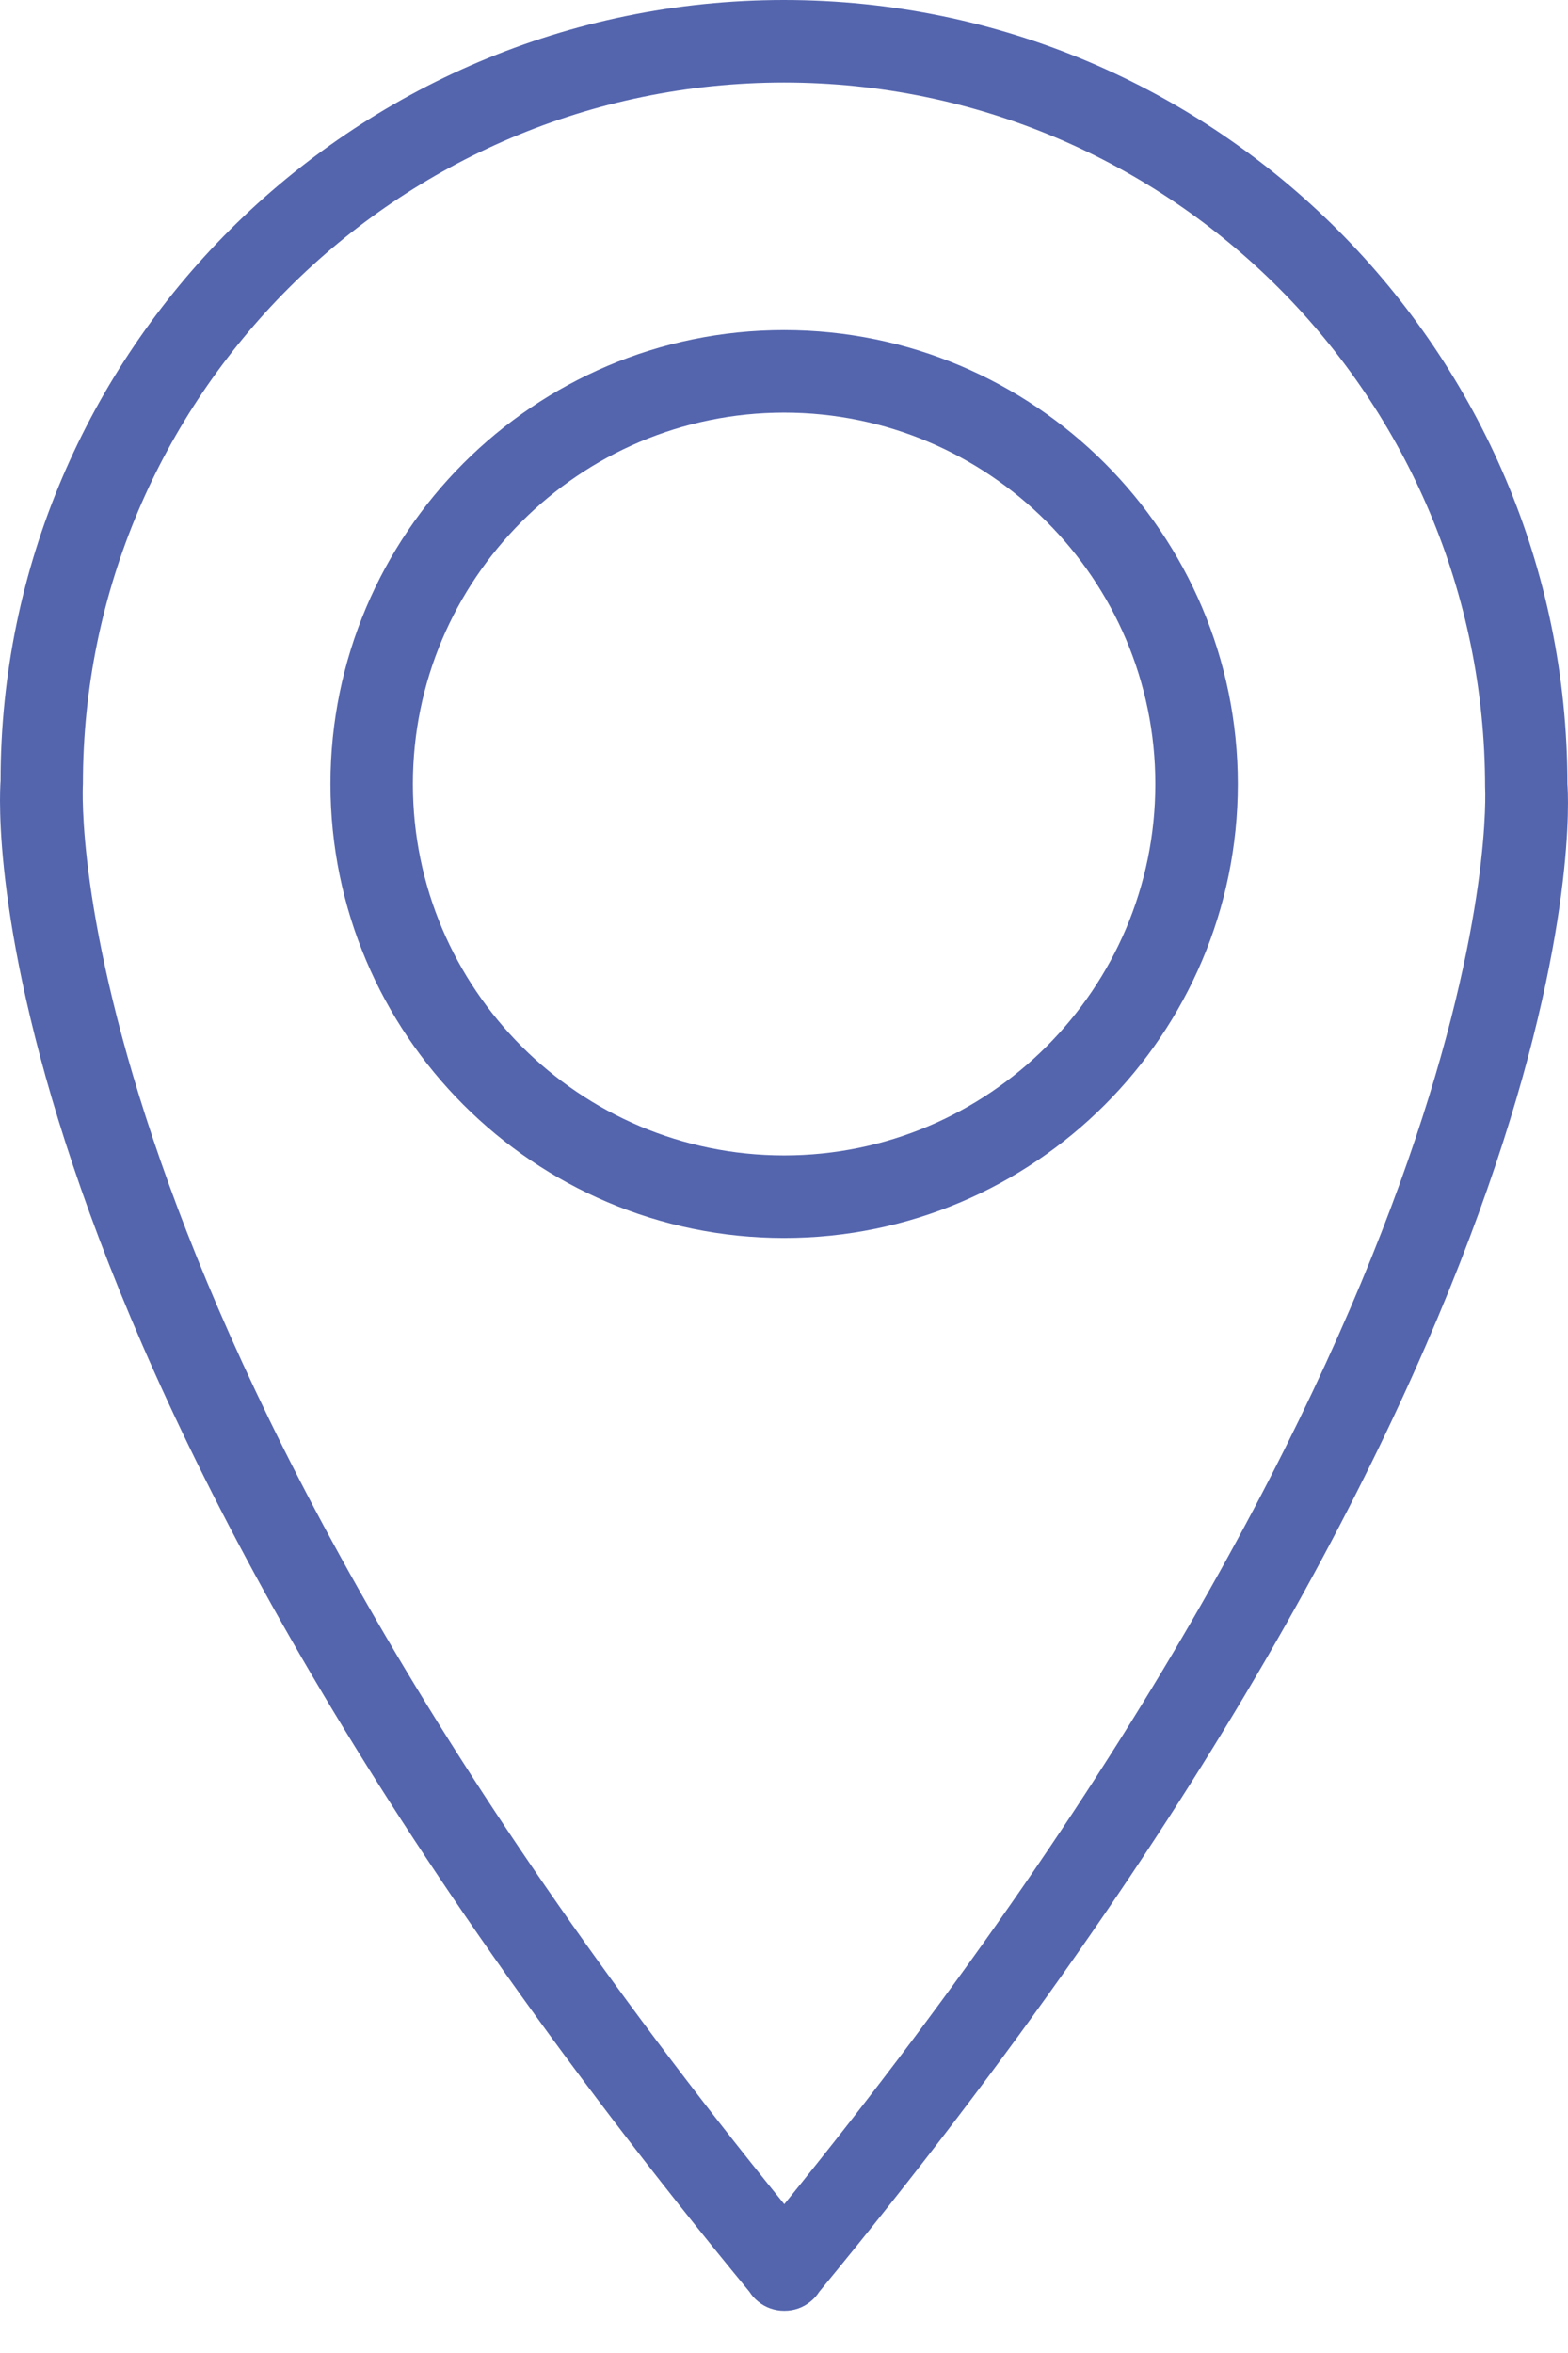 <svg width="16" height="24" viewBox="0 0 16 24" fill="none" xmlns="http://www.w3.org/2000/svg">
<path d="M15.994 7.997C15.994 3.589 12.41 0.003 8.003 0C8.001 0 8 0 8 0C7.998 0 7.997 -0 7.996 0C3.589 0.003 0.005 3.589 0.006 7.965C-0.012 8.195 -0.332 13.701 7.647 23.375C7.67 23.411 7.699 23.445 7.734 23.473C7.812 23.538 7.907 23.569 8.001 23.569C8.001 23.569 8.004 23.569 8.006 23.569C8.1 23.569 8.195 23.538 8.273 23.473C8.308 23.445 8.337 23.411 8.36 23.375C16.338 13.701 16.011 8.194 15.994 7.997ZM8.003 22.482C0.578 13.335 0.841 8.079 0.846 7.997C0.846 4.052 4.055 0.843 8 0.842C11.944 0.843 15.152 4.052 15.154 8.028C15.157 8.081 15.428 13.336 8.003 22.482Z" fill="#5465AE"/>
<path d="M8.001 3.367C5.449 3.367 3.372 5.444 3.372 7.997C3.372 10.55 5.449 12.627 8.001 12.627C10.554 12.627 12.631 10.55 12.631 7.997C12.631 5.444 10.554 3.367 8.001 3.367ZM8.001 11.785C5.913 11.785 4.213 10.086 4.213 7.997C4.213 5.908 5.913 4.209 8.001 4.209C10.09 4.209 11.789 5.908 11.789 7.997C11.789 10.086 10.09 11.785 8.001 11.785Z" fill="#5465AE"/>
</svg>
